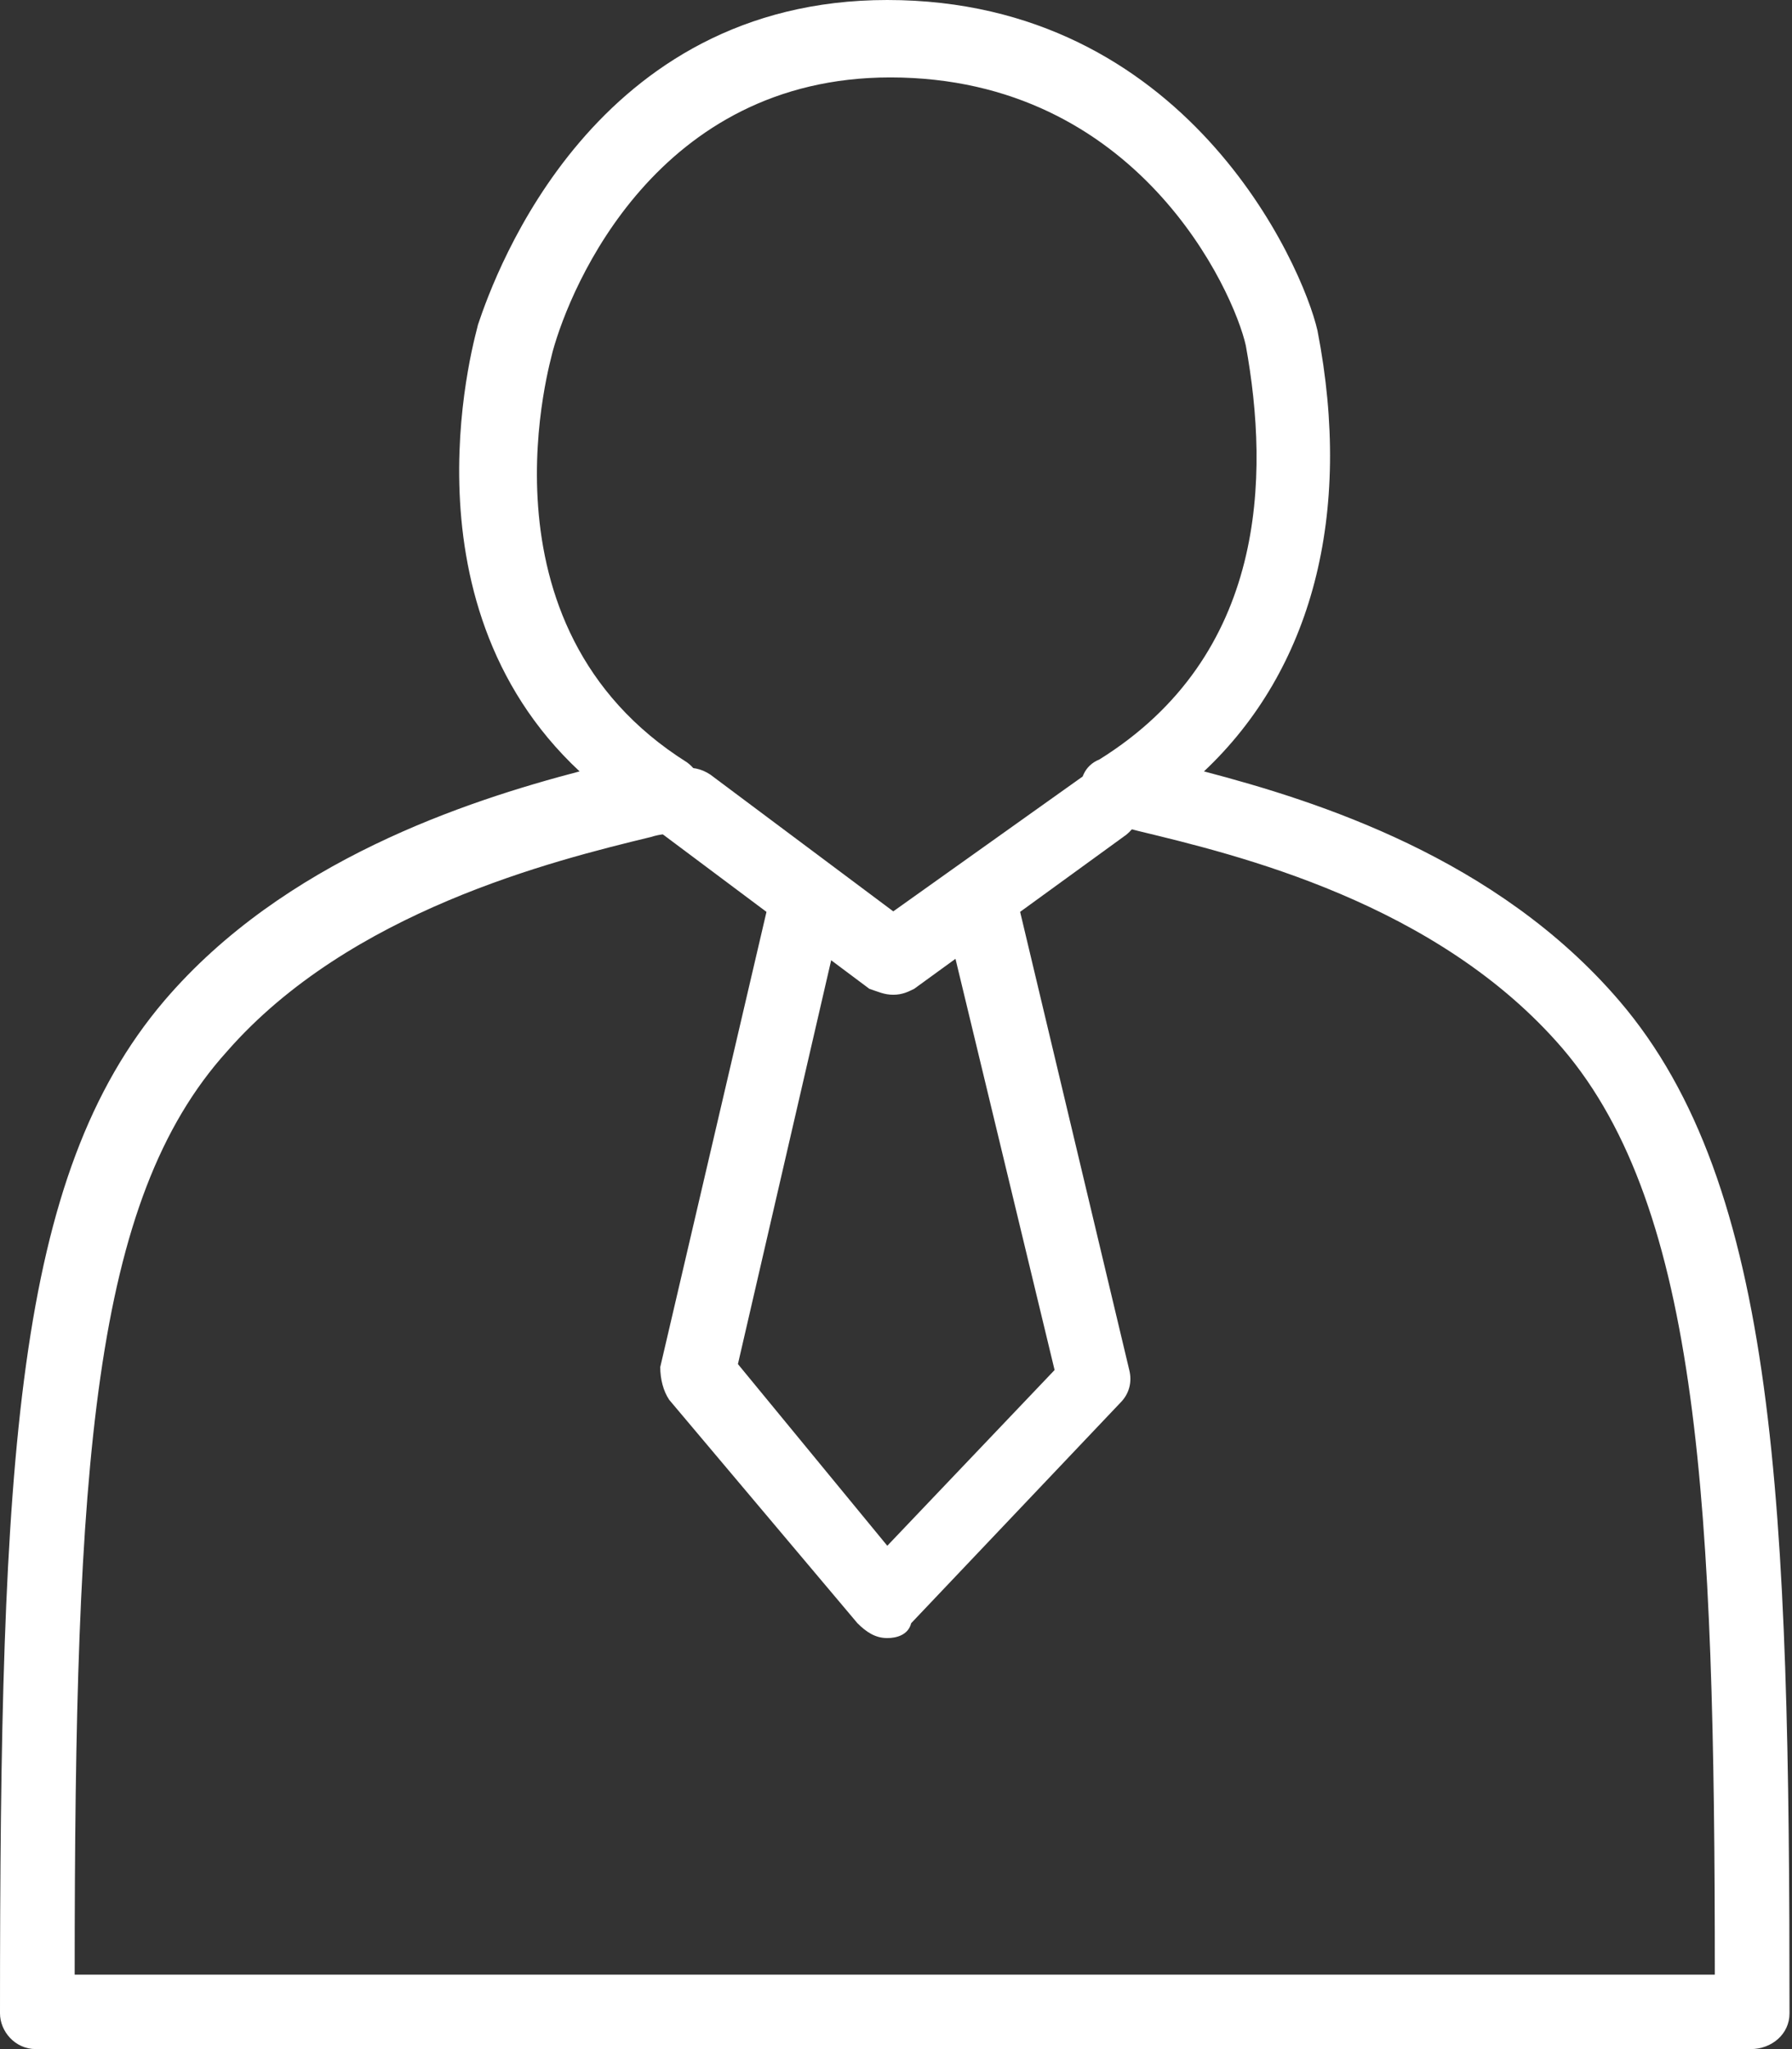 <svg width="70" height="80" viewBox="0 0 70 80" fill="none" xmlns="http://www.w3.org/2000/svg">
<rect x="0" y="0" width="70" height="80" fill="#333333" stroke="none"/>
<g clip-path="url(#clip0_26_180)">
<path d="M34.66 63.953C34.193 63.953 33.843 63.721 33.493 63.372L26.141 54.651C25.907 54.302 25.791 53.837 25.791 53.372L30.108 34.884C30.342 34.07 31.042 33.605 31.859 33.837C32.676 34.07 33.143 34.767 32.909 35.581L28.825 53.256L34.66 60.349L41.195 53.488L36.877 35.581C36.644 34.767 37.227 34.07 37.927 33.837C38.744 33.605 39.444 34.186 39.678 34.884L44.112 53.488C44.229 53.953 44.112 54.419 43.762 54.767L35.593 63.372C35.477 63.837 35.01 63.953 34.66 63.953Z" fill="white"/>
<path d="M68.386 80H1.4C0.583 80 0 79.302 0 78.605C0 56.861 0.583 45.93 6.418 39.07C11.086 33.605 18.205 31.279 22.64 30.116C15.404 23.372 18.672 12.791 18.672 12.674C19.372 10.581 23.223 0 34.66 0C46.33 0 50.881 10.349 51.464 12.907C52.865 20.116 51.231 26.163 47.03 30.116C51.464 31.279 58.466 33.488 63.251 39.07C69.436 46.279 69.903 58.837 69.903 78.605C69.903 79.419 69.203 80 68.386 80ZM2.917 77.093H66.985C66.985 58.837 66.402 47.209 61.034 40.93C56.132 35.233 48.313 33.372 44.462 32.442C43.996 32.326 43.646 32.209 43.295 32.209C42.712 32.093 42.362 31.628 42.245 31.047C42.129 30.465 42.362 29.884 42.945 29.651C49.48 25.581 49.597 18.605 48.664 13.488C48.197 11.395 44.462 3.023 34.776 3.023C25.674 3.023 22.29 11.163 21.589 13.721C21.589 13.837 18.322 24.419 26.841 29.767C27.308 30.116 27.541 30.698 27.541 31.279C27.424 31.86 27.074 32.326 26.491 32.442C26.141 32.558 25.791 32.558 25.441 32.674C21.589 33.605 13.654 35.581 8.869 41.047C3.618 46.861 2.917 57.093 2.917 77.093Z" fill="white"/>
<path d="M34.893 38.837C34.543 38.837 34.31 38.721 33.959 38.605L26.024 32.674C25.324 32.209 25.207 31.279 25.791 30.581C26.257 29.884 27.191 29.767 27.891 30.349L34.893 35.581L42.245 30.349C42.945 29.884 43.762 30 44.229 30.698C44.696 31.395 44.579 32.209 43.879 32.674L35.71 38.605C35.477 38.721 35.243 38.837 34.893 38.837Z" fill="white"/>
</g>
<defs>
<clipPath id="clip0_26_180">
<rect width="69.903" height="80" fill="white"/>
</clipPath>
</defs>
</svg>
